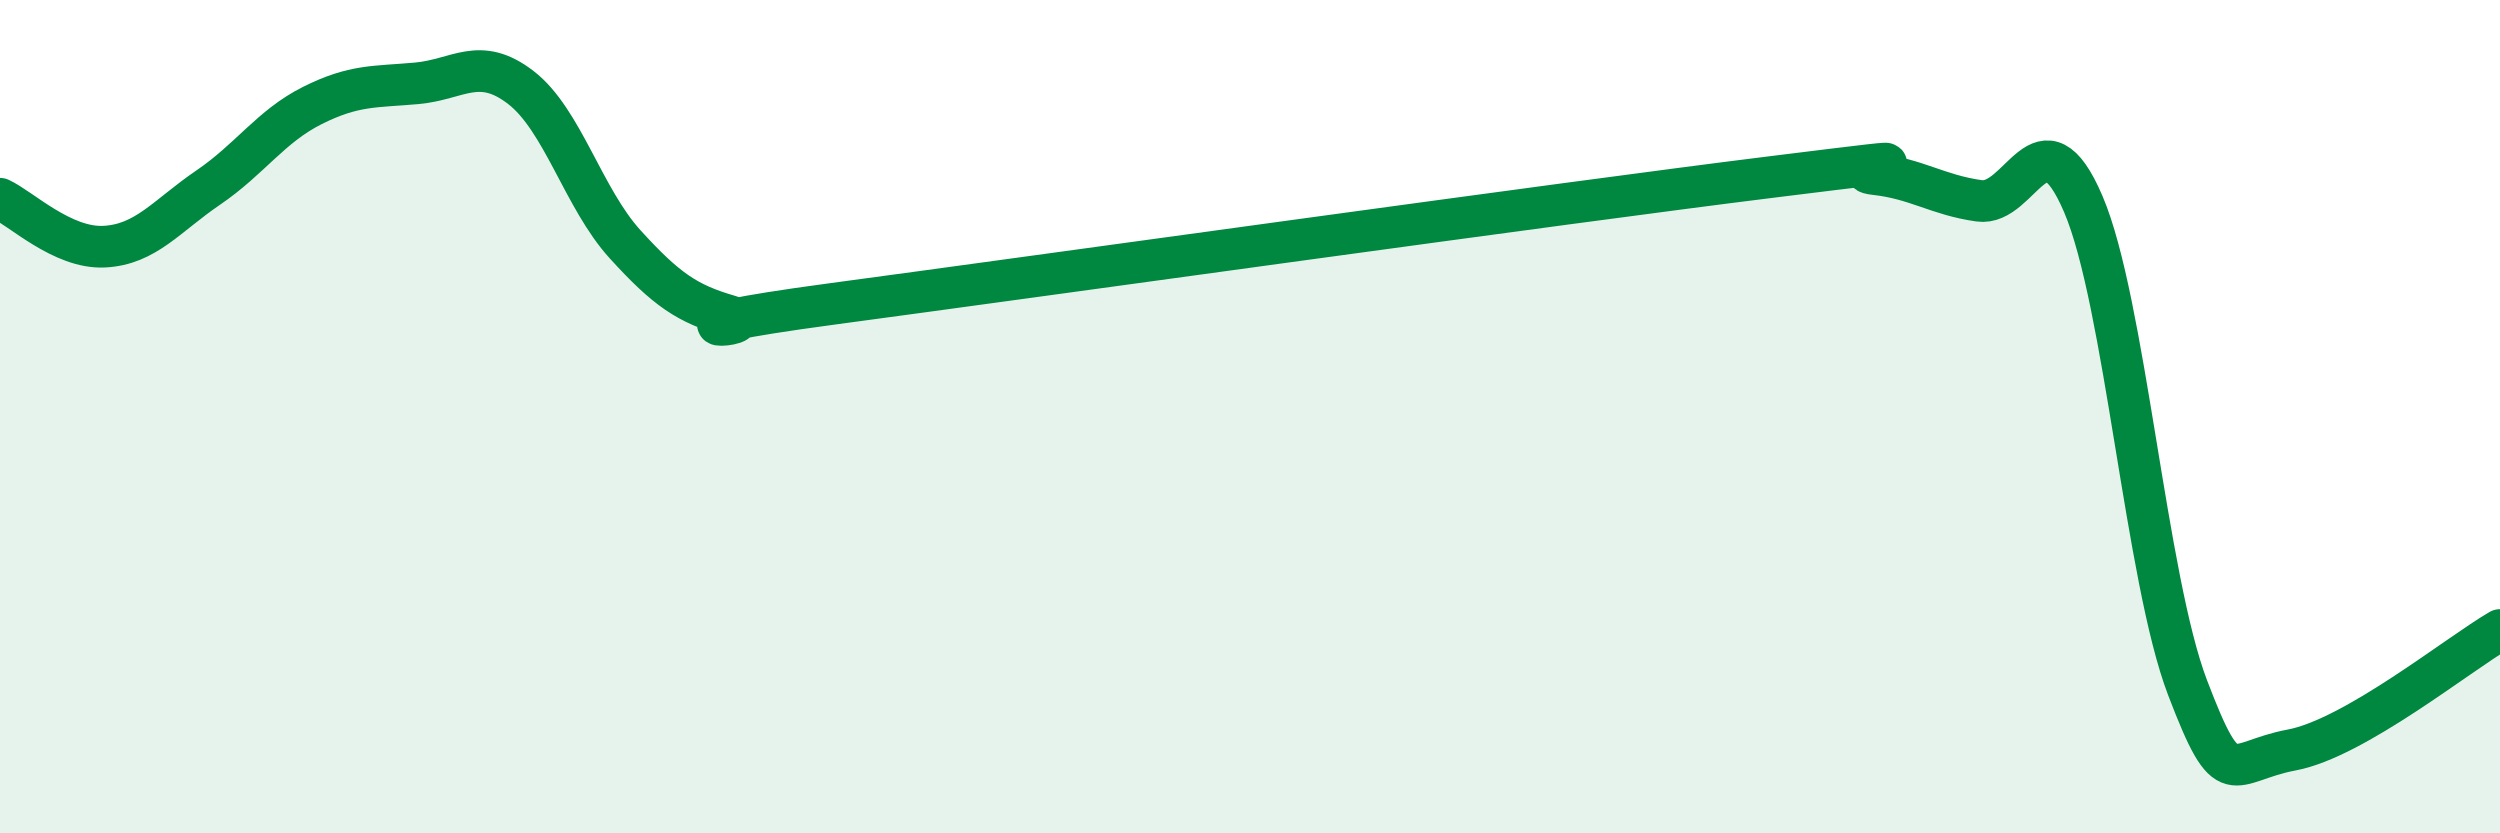 
    <svg width="60" height="20" viewBox="0 0 60 20" xmlns="http://www.w3.org/2000/svg">
      <path
        d="M 0,4.77 C 0.5,5 1.5,5.97 2.5,5.92 C 3.5,5.87 4,5.18 5,4.5 C 6,3.82 6.5,3.03 7.5,2.53 C 8.5,2.03 9,2.09 10,2 C 11,1.91 11.5,1.33 12.5,2.1 C 13.5,2.87 14,4.76 15,5.86 C 16,6.96 16.5,7.29 17.5,7.58 C 18.5,7.87 15,7.96 20,7.29 C 25,6.62 37.5,4.87 42.5,4.25 C 47.5,3.63 44,4.07 45,4.18 C 46,4.29 46.5,4.68 47.5,4.82 C 48.5,4.96 49,2.56 50,4.9 C 51,7.24 51.5,13.88 52.5,16.5 C 53.5,19.12 53.5,18.28 55,18 C 56.5,17.72 59,15.7 60,15.12L60 20L0 20Z"
        fill="#008740"
        opacity="0.1"
        stroke-linecap="round"
        stroke-linejoin="round"
      />
      <path
        d="M 0,4.77 C 0.5,5 1.5,5.97 2.5,5.92 C 3.5,5.87 4,5.18 5,4.5 C 6,3.82 6.5,3.03 7.5,2.53 C 8.5,2.03 9,2.09 10,2 C 11,1.91 11.5,1.33 12.5,2.1 C 13.5,2.87 14,4.76 15,5.86 C 16,6.96 16.5,7.29 17.5,7.58 C 18.5,7.87 15,7.96 20,7.29 C 25,6.62 37.5,4.87 42.5,4.25 C 47.5,3.63 44,4.07 45,4.18 C 46,4.29 46.5,4.68 47.5,4.82 C 48.5,4.96 49,2.56 50,4.9 C 51,7.24 51.5,13.88 52.5,16.5 C 53.5,19.12 53.5,18.28 55,18 C 56.5,17.72 59,15.7 60,15.12"
        stroke="#008740"
        stroke-width="1"
        fill="none"
        stroke-linecap="round"
        stroke-linejoin="round"
      />
    </svg>
  